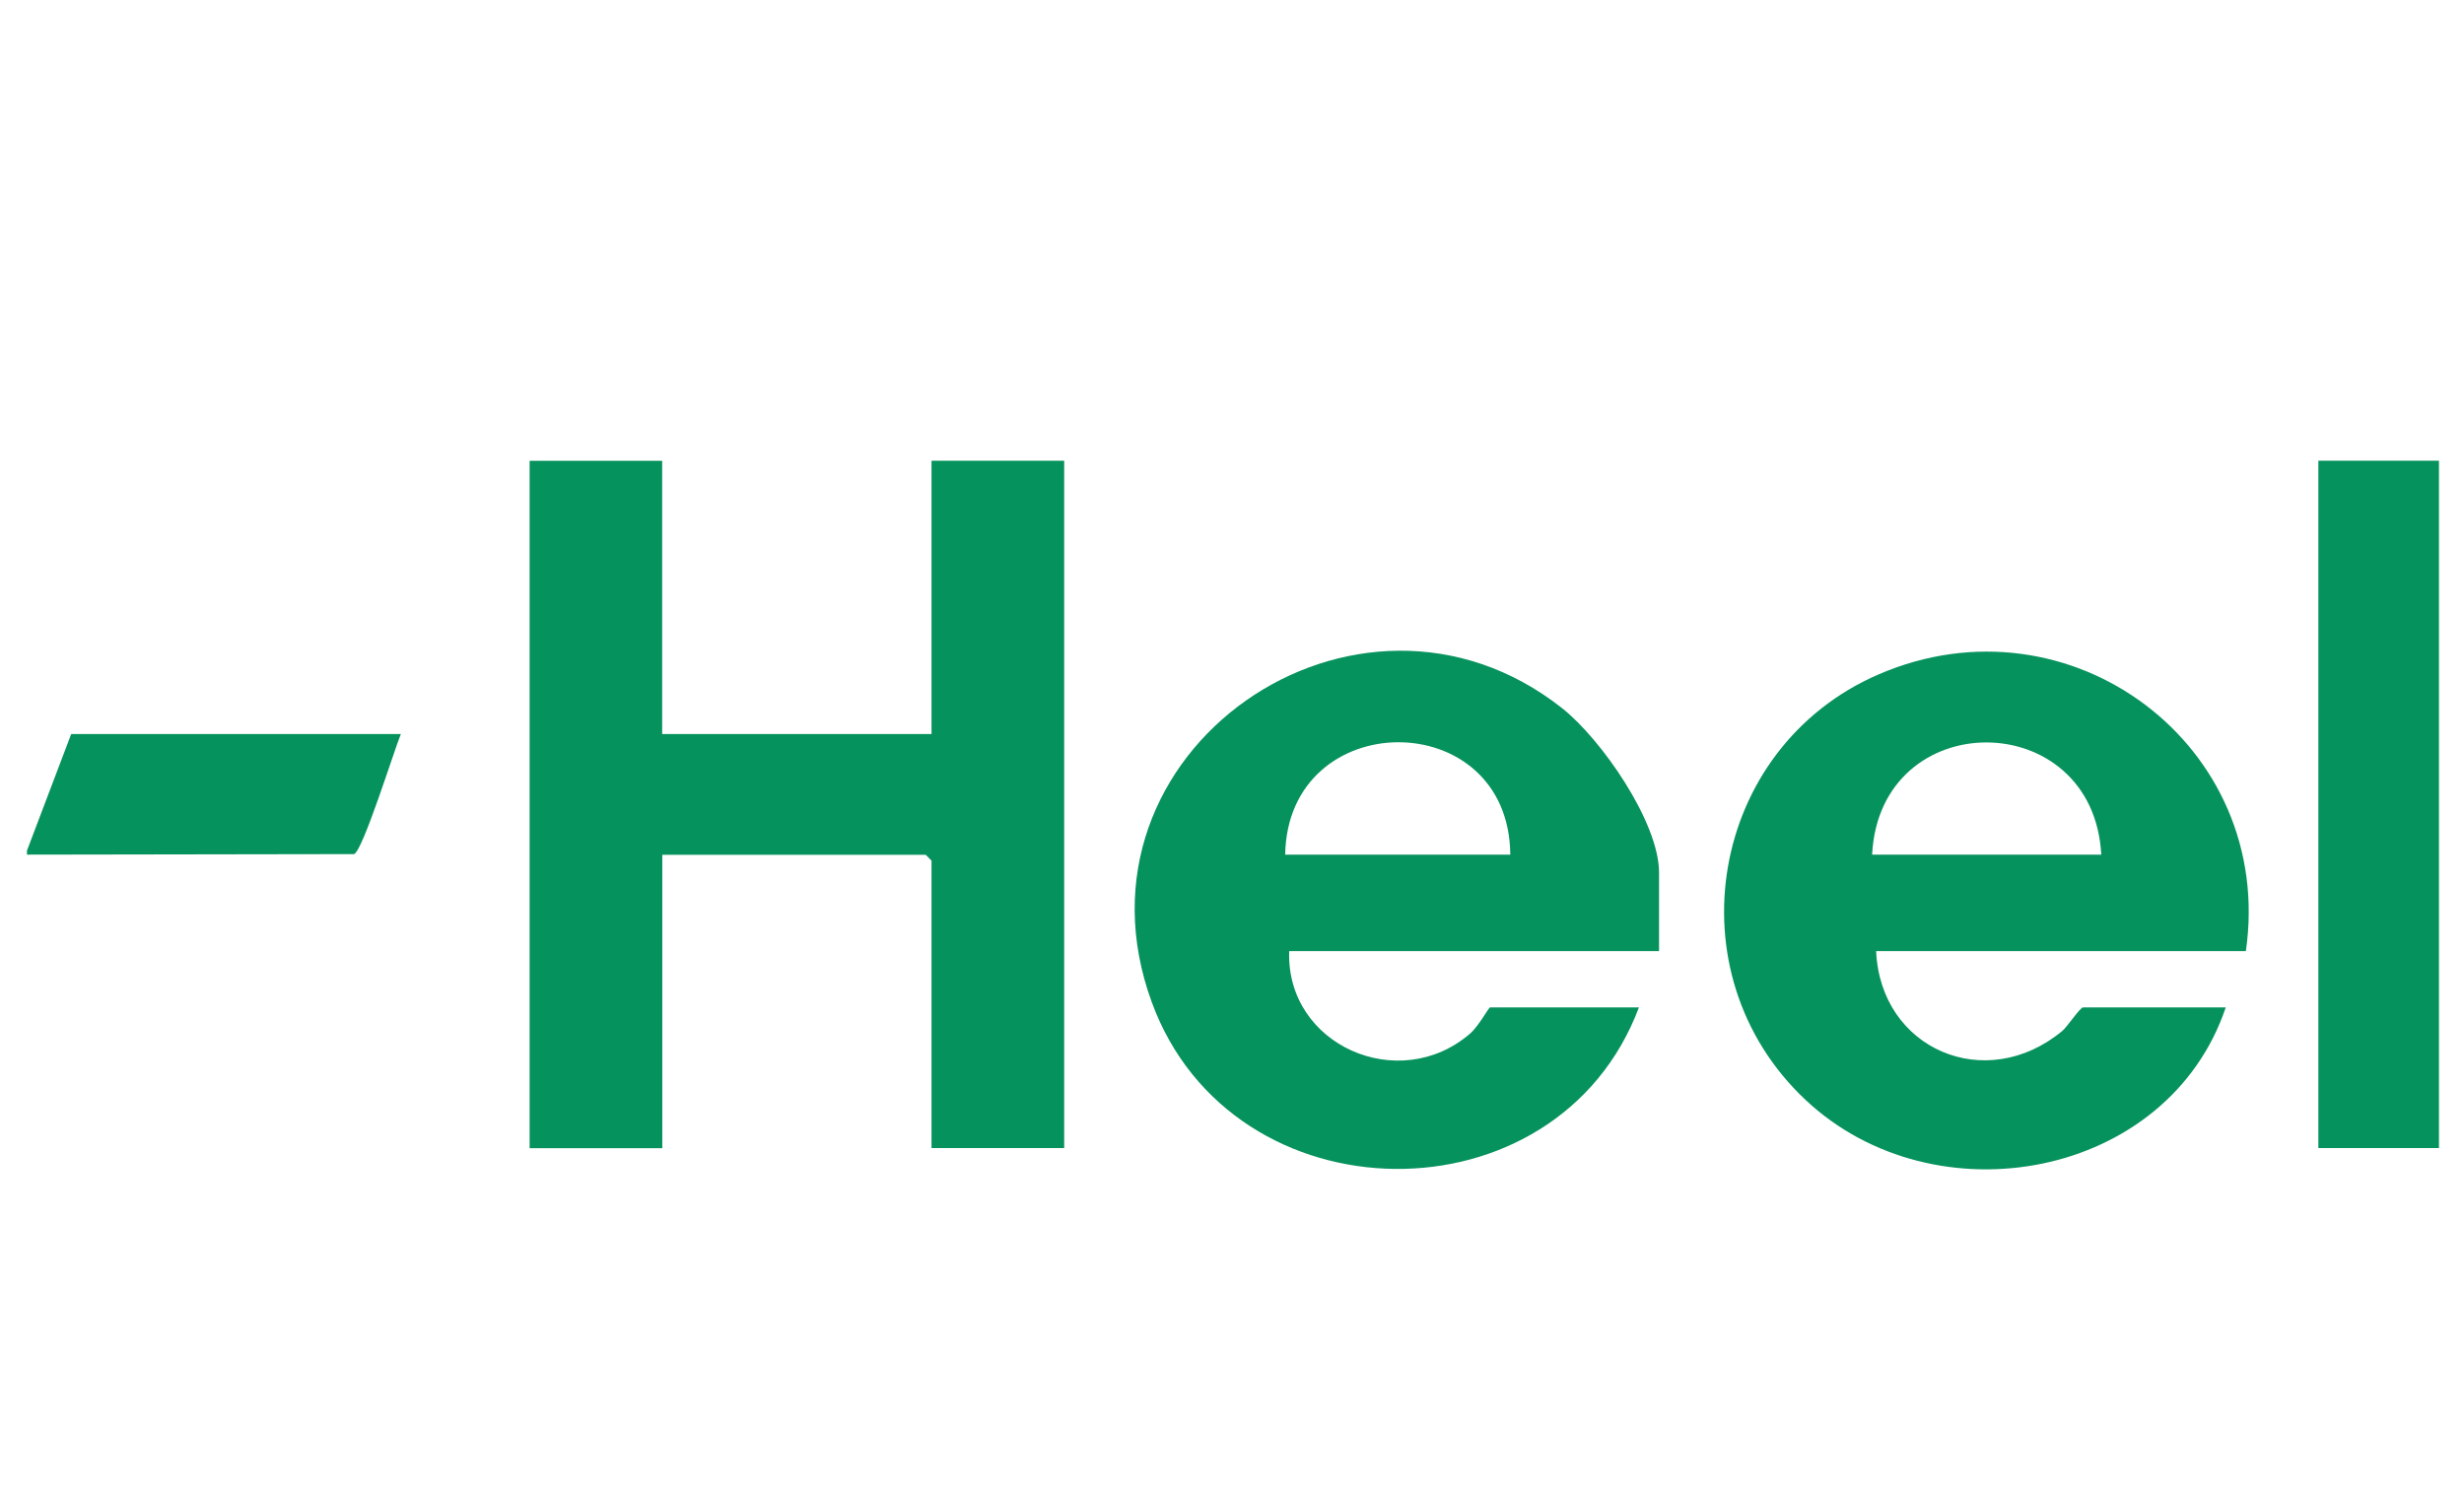 <svg xmlns="http://www.w3.org/2000/svg" id="Capa_1" data-name="Capa 1" viewBox="0 0 190 115"><path d="M51.06,35.53v21.08h20.77v-21.08h10.23v53.01h-10.23v-22.16s-.43-.46-.46-.46h-20.3v22.63h-10.23v-53.01h10.23Z" fill="#05925c"></path><rect x="178.77" y="35.53" width="9.3" height="53.01" fill="#06925d"></rect><path d="M2.08,65.6l3.41-8.99h25.42c-.52,1.26-2.94,9.03-3.61,9.26l-25.22.04v-.31Z" fill="#05925c"></path><path d="M173.19,73.35h-28.52c.33,7.58,8.47,11.05,14.36,6.15.39-.33,1.37-1.81,1.6-1.81h11c-4.46,13.22-22.41,16.52-32.4,7.14-10.43-9.79-7.42-27.18,5.63-32.82,14.76-6.38,30.6,5.5,28.32,21.34ZM162.03,65.91c-.62-11.5-17.08-11.57-17.67,0h17.67Z" fill="#06925d"></path><path d="M127.93,73.35h-28.52c-.26,7.26,8.48,11.09,13.95,6.36.7-.61,1.42-2.02,1.55-2.02h11.47c-6.31,16.81-31.37,16.55-37.57-.41-7.06-19.31,15.87-35.13,31.65-22.66,3.01,2.38,7.47,8.78,7.47,12.68v6.04ZM116.46,65.91c-.1-11.59-17.16-11.52-17.36,0h17.36Z" fill="#06925d"></path></svg>